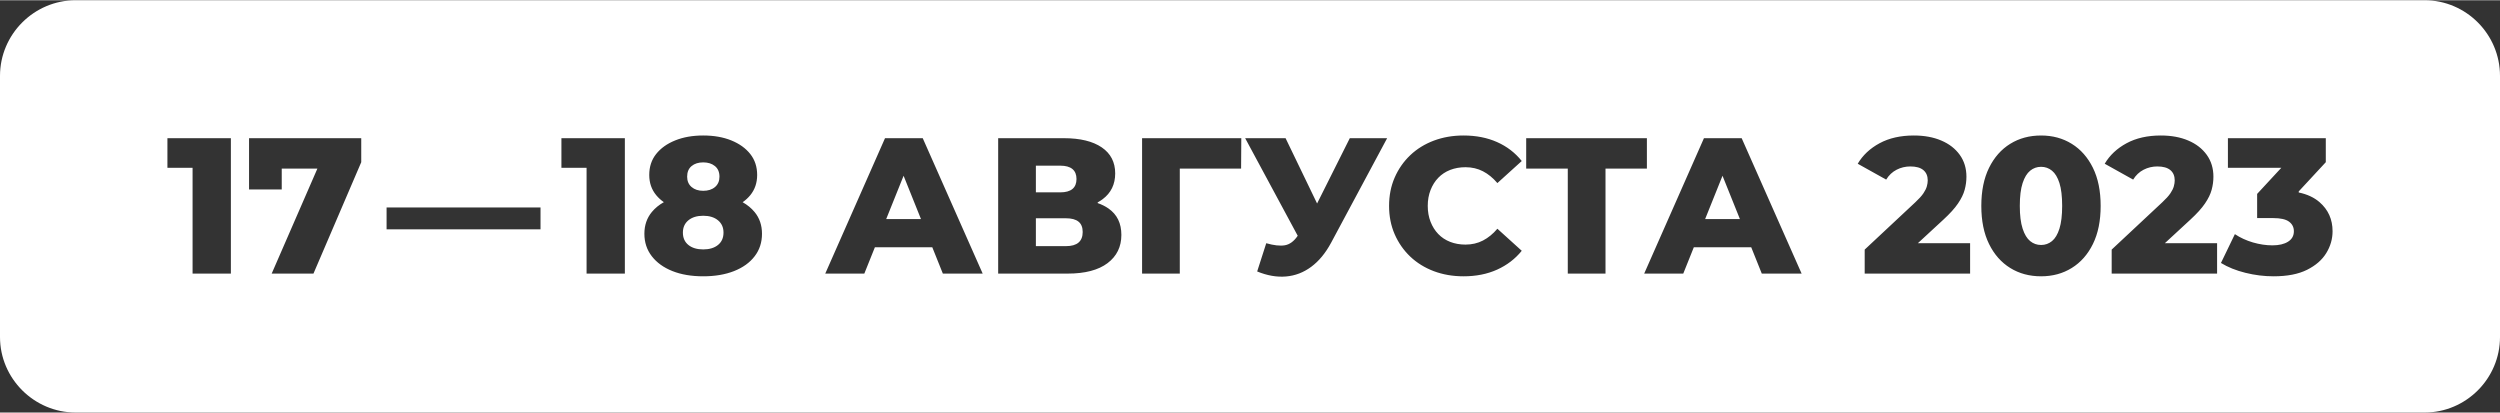 <?xml version="1.0" encoding="UTF-8"?> <!-- Creator: CorelDRAW 2020 (64-Bit) --> <svg xmlns="http://www.w3.org/2000/svg" xmlns:xlink="http://www.w3.org/1999/xlink" xmlns:xodm="http://www.corel.com/coreldraw/odm/2003" xml:space="preserve" width="1496px" height="247px" style="shape-rendering:geometricPrecision; text-rendering:geometricPrecision; image-rendering:optimizeQuality; fill-rule:evenodd; clip-rule:evenodd" viewBox="0 0 121066000 19966000"><rect x="0" y="0" width="121066000" height="19966000" fill="#333333" stroke="none"/> <defs> <style type="text/css"> <![CDATA[ .fil0 {fill:white} ]]> </style> </defs> <g id="Слой_x0020_1">  <path class="fil0" d="M3665000 0l113745000 0c2017000,0 3656000,1649000 3656000,3665000l0 12645000c0,2007000 -1639000,3656000 -3656000,3656000l-113745000 0c-2016000,0 -3665000,-1649000 -3665000,-3656000l0 -12645000c0,-2016000 1649000,-3665000 3665000,-3665000zm106436000 13369000c-456000,0 -910000,-56000 -1363000,-169000 -453000,-112000 -848000,-271000 -1185000,-477000l674000 -1396000c263000,175000 555000,309000 876000,403000 322000,93000 636000,140000 942000,140000 318000,0 571000,-59000 758000,-178000 188000,-118000 281000,-287000 281000,-505000 0,-194000 -78000,-349000 -234000,-464000 -156000,-116000 -412000,-173000 -768000,-173000l-777000 0 0 -1171000 1171000 -1265000 -2586000 0 0 -1433000 4740000 0 0 1162000 -1311000 1415000 0 52000c411000,86000 746000,242000 1006000,467000 422000,365000 633000,835000 633000,1410000 0,374000 -102000,727000 -305000,1058000 -203000,331000 -513000,601000 -932000,810000 -418000,209000 -958000,314000 -1620000,314000zm-11259000 -1517000c200000,0 376000,-63000 529000,-188000 153000,-125000 273000,-326000 361000,-604000 87000,-278000 131000,-645000 131000,-1100000 0,-463000 -44000,-831000 -131000,-1106000 -88000,-275000 -208000,-474000 -361000,-599000 -153000,-125000 -329000,-188000 -529000,-188000 -200000,0 -376000,63000 -529000,188000 -153000,125000 -275000,324000 -365000,599000 -91000,275000 -136000,643000 -136000,1106000 0,455000 45000,822000 136000,1100000 90000,278000 212000,479000 365000,604000 153000,125000 329000,188000 529000,188000zm0 1517000c-562000,0 -1060000,-134000 -1494000,-403000 -434000,-268000 -776000,-655000 -1025000,-1161000 -250000,-506000 -375000,-1121000 -375000,-1845000 0,-725000 125000,-1340000 375000,-1846000 249000,-505000 591000,-893000 1025000,-1161000 434000,-269000 932000,-403000 1494000,-403000 556000,0 1051000,134000 1485000,403000 434000,268000 776000,656000 1025000,1161000 250000,506000 375000,1121000 375000,1846000 0,724000 -125000,1339000 -375000,1845000 -249000,506000 -591000,893000 -1025000,1161000 -434000,269000 -929000,403000 -1485000,403000zm-8542000 -131000l0 -1162000 2454000 -2294000c175000,-163000 304000,-306000 389000,-431000 84000,-125000 140000,-239000 168000,-342000 28000,-103000 42000,-198000 42000,-286000 0,-212000 -70000,-378000 -210000,-496000 -141000,-119000 -352000,-178000 -633000,-178000 -237000,0 -459000,53000 -665000,159000 -206000,106000 -374000,265000 -505000,478000l-1377000 -768000c243000,-413000 596000,-743000 1058000,-993000 462000,-250000 1015000,-375000 1658000,-375000 506000,0 949000,81000 1330000,244000 381000,162000 679000,393000 895000,693000 215000,299000 323000,652000 323000,1058000 0,212000 -28000,423000 -85000,632000 -56000,210000 -163000,431000 -323000,665000 -159000,235000 -395000,495000 -707000,782000l-1238000 1143000 2531000 0 0 1471000 -5105000 0zm-10678000 0l2894000 -6557000 1827000 0 2903000 6557000 -1929000 0 -511000 -1274000 -2781000 0 -511000 1274000 -1892000 0zm4635000 -2642000l-842000 -2096000 -841000 2096000 1683000 0zm-8335000 2642000l0 -5086000 -2014000 0 0 -1471000 5845000 0 0 1471000 -2004000 0 0 5086000 -1827000 0zm-5048000 131000c-519000,0 -998000,-83000 -1438000,-248000 -440000,-166000 -821000,-402000 -1143000,-707000 -321000,-306000 -573000,-667000 -754000,-1082000 -181000,-416000 -271000,-873000 -271000,-1372000 0,-500000 90000,-957000 271000,-1373000 181000,-415000 433000,-776000 754000,-1082000 322000,-306000 703000,-541000 1143000,-707000 440000,-165000 919000,-248000 1438000,-248000 605000,0 1147000,106000 1625000,319000 477000,212000 876000,518000 1194000,917000l-1180000 1068000c-212000,-249000 -445000,-440000 -698000,-571000 -253000,-131000 -535000,-197000 -848000,-197000 -268000,0 -515000,44000 -740000,131000 -224000,88000 -416000,214000 -576000,380000 -159000,165000 -284000,363000 -374000,594000 -91000,231000 -136000,487000 -136000,769000 0,280000 45000,536000 136000,768000 90000,231000 215000,429000 374000,594000 160000,166000 352000,292000 576000,380000 225000,87000 472000,131000 740000,131000 313000,0 595000,-66000 848000,-197000 253000,-131000 486000,-321000 698000,-571000l1180000 1068000c-318000,393000 -717000,697000 -1194000,913000 -478000,215000 -1020000,323000 -1625000,323000zm-9554000 -1602000c368000,106000 670000,139000 904000,99000 233000,-41000 440000,-194000 620000,-460000l-2545000 -4725000 1957000 0 1526000 3162000 1584000 -3162000 1808000 0 -2716000 5068000c-269000,499000 -589000,886000 -961000,1161000 -371000,275000 -779000,431000 -1222000,468000 -443000,38000 -908000,-43000 -1395000,-243000l440000 -1368000zm-6013000 1471000l0 -6557000 4805000 0 -10000 1471000 -2969000 0 0 5086000 -1826000 0zm-5143000 -3934000l1180000 0c263000,0 459000,-55000 591000,-164000 131000,-109000 196000,-270000 196000,-482000 0,-213000 -65000,-374000 -196000,-483000 -132000,-109000 -328000,-164000 -591000,-164000l-1180000 0 0 1293000zm0 2604000l1461000 0c269000,0 470000,-58000 605000,-173000 134000,-116000 201000,-286000 201000,-511000 0,-225000 -67000,-392000 -201000,-501000 -135000,-109000 -336000,-164000 -605000,-164000l-1461000 0 0 1349000zm-1826000 1330000l0 -6557000 3184000 0c787000,0 1398000,149000 1832000,445000 434000,297000 651000,717000 651000,1260000 0,531000 -203000,947000 -609000,1250000 -75000,56000 -155000,107000 -239000,153000l0 35000c196000,68000 371000,155000 524000,262000 416000,290000 623000,716000 623000,1278000 0,575000 -223000,1031000 -669000,1368000 -447000,337000 -1092000,506000 -1935000,506000l-3362000 0zm-8374000 0l2894000 -6557000 1827000 0 2903000 6557000 -1929000 0 -511000 -1274000 -2781000 0 -511000 1274000 -1892000 0zm4635000 -2642000l-841000 -2096000 -842000 2096000 1683000 0zm-10545000 1471000c300000,0 538000,-72000 716000,-215000 178000,-144000 267000,-344000 267000,-600000 0,-250000 -89000,-448000 -267000,-595000 -178000,-146000 -416000,-220000 -716000,-220000 -300000,0 -539000,74000 -717000,220000 -178000,147000 -267000,345000 -267000,595000 0,256000 89000,456000 267000,600000 178000,143000 417000,215000 717000,215000zm0 -2838000c237000,0 428000,-61000 571000,-183000 144000,-122000 216000,-289000 216000,-501000 0,-225000 -74000,-396000 -221000,-515000 -146000,-119000 -335000,-178000 -566000,-178000 -231000,0 -419000,59000 -562000,178000 -144000,119000 -216000,290000 -216000,515000 0,212000 72000,379000 216000,501000 143000,122000 331000,183000 562000,183000zm-1906000 550000c-142000,-99000 -265000,-212000 -370000,-339000 -225000,-272000 -337000,-598000 -337000,-979000 0,-394000 110000,-731000 332000,-1012000 222000,-281000 529000,-501000 923000,-660000 393000,-159000 846000,-239000 1358000,-239000 518000,0 972000,80000 1363000,239000 390000,159000 696000,379000 918000,660000 221000,281000 332000,618000 332000,1012000 0,381000 -111000,707000 -332000,979000 -105000,128000 -229000,242000 -371000,341000 230000,130000 423000,288000 577000,474000 240000,290000 360000,641000 360000,1053000 0,419000 -118000,782000 -356000,1091000 -237000,310000 -569000,548000 -997000,717000 -428000,169000 -926000,253000 -1494000,253000 -568000,0 -1065000,-84000 -1490000,-253000 -424000,-169000 -757000,-407000 -997000,-717000 -240000,-309000 -361000,-672000 -361000,-1091000 0,-412000 121000,-763000 361000,-1053000 155000,-187000 348000,-346000 581000,-476000zm-3742000 3459000l0 -5124000 -1218000 0 0 -1433000 3072000 0 0 6557000 -1854000 0zm-9685000 -2145000l0 -1059000 7455000 0 0 1059000 -7455000 0zm-5564000 2145000l2214000 -5086000 -1727000 0 0 1011000 -1583000 0 0 -2482000 5433000 0 0 1162000 -2314000 5395000 -2023000 0zm-3831000 0l0 -5124000 -1218000 0 0 -1433000 3073000 0 0 6557000 -1855000 0zm92935000 0l0 -1162000 2454000 -2294000c175000,-163000 304000,-306000 389000,-431000 84000,-125000 140000,-239000 168000,-342000 28000,-103000 42000,-198000 42000,-286000 0,-212000 -70000,-378000 -210000,-496000 -141000,-119000 -352000,-178000 -633000,-178000 -237000,0 -458000,53000 -665000,159000 -206000,106000 -374000,265000 -505000,478000l-1377000 -768000c243000,-413000 596000,-743000 1058000,-993000 462000,-250000 1015000,-375000 1658000,-375000 506000,0 949000,81000 1330000,244000 381000,162000 679000,393000 895000,693000 215000,299000 323000,652000 323000,1058000 0,212000 -28000,423000 -85000,632000 -56000,210000 -163000,431000 -323000,665000 -159000,235000 -395000,495000 -707000,782000l-1238000 1143000 2531000 0 0 1471000 -5105000 0z"></path> </g> </svg> 